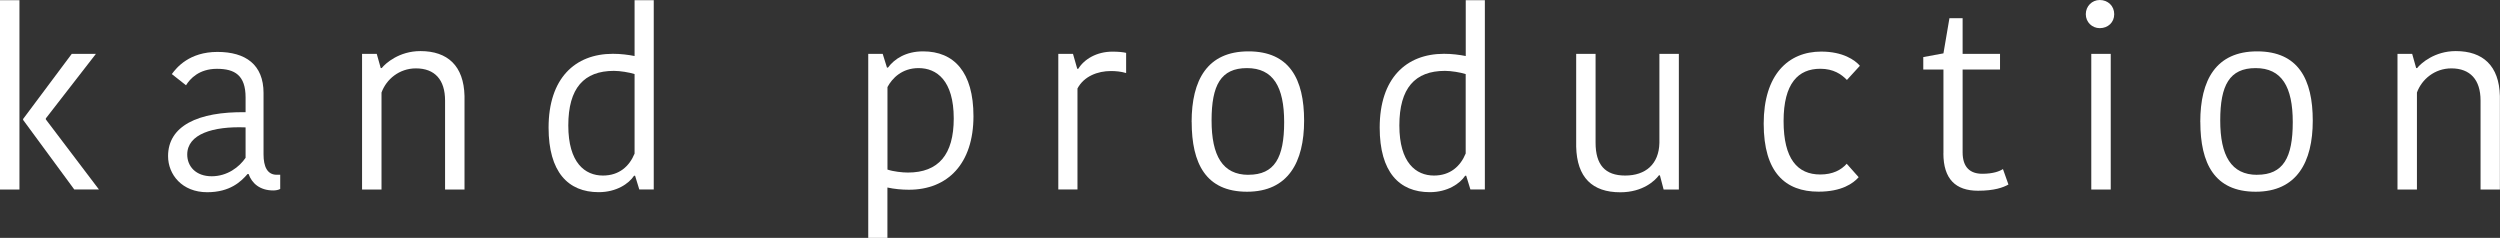 <?xml version="1.0" encoding="UTF-8"?>
<svg id="_レイヤー_2" data-name="レイヤー 2" xmlns="http://www.w3.org/2000/svg" width="451.17" height="42.93" viewBox="0 0 451.17 42.93">
  <rect x="0" y="0" width="451.17" height="42.93" fill="#333333" stroke="none"/>
  <defs>
    <style>
      .cls-1 {
        fill: #fff;
        stroke-width: 0px;
      }
    </style>
  </defs>
  <g id="logo">
    <g>
      <path class="cls-1" d="M3.51,34.2H0V.04h3.51v34.15ZM4.18,21.46l8.77-11.74h4.36l-9.04,11.65v.18l9.58,12.64h-4.45l-9.23-12.55v-.18Z"/>
      <path class="cls-1" d="M47.56,16.78v11.07c0,2.21.67,3.69,2.38,3.69h.63v2.56c-.31.18-.81.27-1.26.27-2.43,0-3.87-1.31-4.45-2.97h-.18c-1.17,1.35-3.15,3.29-7.29,3.29-4.54,0-7.06-3.19-7.06-6.52,0-5.4,5.31-8.05,13.99-7.92v-2.66c0-4-1.94-5.17-5.17-5.17s-4.86,1.8-5.58,2.97l-2.56-2.02c.85-1.17,3.15-4,8.23-4s8.32,2.29,8.32,7.42ZM44.32,22.99c-5.9-.23-10.53,1.21-10.53,4.9,0,2.16,1.58,3.92,4.41,3.92s4.99-1.67,6.12-3.33v-5.49Z"/>
      <path class="cls-1" d="M83.83,34.2h-3.51v-16.06c0-3.73-1.84-5.8-5.26-5.8-3.02,0-5.35,1.98-6.21,4.36v17.5h-3.51V9.72h2.65l.72,2.56h.18c.68-.85,3.15-3.06,6.98-3.06,4.9,0,7.83,2.65,7.96,8.1v16.87Z"/>
      <path class="cls-1" d="M114.52.04h3.46v34.15h-2.61l-.76-2.48h-.18c-.94,1.44-3.19,2.97-6.39,2.97-5.53,0-9.04-3.65-9.04-11.65,0-8.86,4.73-13.32,11.61-13.32,1.44,0,2.79.18,3.91.4V.04ZM114.52,27.72v-14.35c-.94-.31-2.61-.58-3.73-.58-5.4,0-8.23,3.1-8.23,9.85s3.01,9.04,6.25,9.04c2.93,0,4.77-1.67,5.71-3.96Z"/>
      <path class="cls-1" d="M164.02,34.24c-1.26,0-2.65-.13-3.87-.4v9.09h-3.46V9.72h2.61l.77,2.48h.18c1.17-1.58,3.24-2.93,6.34-2.93,5.58,0,9.09,3.73,9.09,11.7,0,8.55-4.63,13.27-11.65,13.27ZM163.84,31.14c5.53,0,8.28-3.24,8.28-9.76,0-6.88-3.1-9.09-6.34-9.09-3.02,0-4.77,1.84-5.62,3.42v14.89c1.04.36,2.7.54,3.69.54Z"/>
      <path class="cls-1" d="M203.22,13.18c-.9-.27-1.84-.36-2.74-.36-2.38,0-4.86.94-6.03,3.15v18.22h-3.46V9.72h2.65l.77,2.7h.18c1.08-1.75,3.33-3.1,6.17-3.1,1.12,0,1.94.09,2.47.22v3.65Z"/>
      <path class="cls-1" d="M215.05,22c0-7.56,2.83-12.73,10.26-12.73s10.04,5.04,10.04,12.51-2.88,12.82-10.3,12.82-9.99-5.08-9.99-12.6ZM225.31,31.54c4.72,0,6.44-3.1,6.44-9.49s-1.98-9.76-6.71-9.76-6.39,3.1-6.39,9.45,1.98,9.81,6.66,9.81Z"/>
      <path class="cls-1" d="M264.51.04h3.46v34.15h-2.61l-.76-2.48h-.18c-.95,1.44-3.2,2.97-6.39,2.97-5.53,0-9.04-3.65-9.04-11.65,0-8.86,4.73-13.32,11.61-13.32,1.44,0,2.79.18,3.92.4V.04ZM264.51,27.72v-14.35c-.95-.31-2.61-.58-3.74-.58-5.4,0-8.23,3.1-8.23,9.85s3.01,9.04,6.25,9.04c2.92,0,4.77-1.67,5.71-3.96Z"/>
      <path class="cls-1" d="M284.44,9.72h3.51v16.02c0,4,1.71,5.94,5.35,5.94s6.08-2.02,6.17-5.89V9.72h3.51v24.48h-2.75l-.67-2.56h-.18c-.68.94-2.88,3.06-6.97,3.06-5.04,0-7.83-2.66-7.96-8.23V9.72Z"/>
      <path class="cls-1" d="M328.68,9.31c3.92,0,6.08,1.53,6.97,2.56l-2.34,2.56c-.99-1.03-2.43-2.02-4.81-2.02-3.96,0-6.62,2.61-6.62,9.45s2.52,9.63,6.62,9.63c2.25,0,3.78-.81,4.77-1.94l2.16,2.43c-.99,1.12-3.06,2.61-7.24,2.61-5.99,0-9.9-3.46-9.9-12.28s4.41-13,10.39-13Z"/>
      <path class="cls-1" d="M350.73,27.67v-15.12h-3.64v-2.25l3.64-.67,1.08-6.34h2.38v6.43h6.75v2.83h-6.75v14.94c0,2.74,1.39,3.87,3.55,3.87,1.98,0,3.11-.45,3.73-.85l.99,2.79c-.95.54-2.56,1.12-5.49,1.12-4.05,0-6.25-2.12-6.25-6.75Z"/>
      <path class="cls-1" d="M378.94,0c1.48,0,2.61,1.08,2.61,2.56s-1.12,2.52-2.61,2.52c-1.39,0-2.52-1.08-2.52-2.52s1.12-2.56,2.52-2.56ZM377.41,9.72h3.51v24.48h-3.51V9.72Z"/>
      <path class="cls-1" d="M397.08,22c0-7.56,2.83-12.73,10.26-12.73s10.04,5.04,10.04,12.51-2.88,12.82-10.3,12.82-9.99-5.08-9.99-12.6ZM407.34,31.54c4.72,0,6.43-3.1,6.43-9.49s-1.98-9.76-6.7-9.76-6.39,3.1-6.39,9.45,1.98,9.81,6.66,9.81Z"/>
      <path class="cls-1" d="M451.17,34.2h-3.51v-16.06c0-3.73-1.85-5.8-5.27-5.8-3.01,0-5.35,1.98-6.21,4.36v17.5h-3.51V9.72h2.65l.72,2.56h.18c.67-.85,3.15-3.06,6.97-3.06,4.9,0,7.83,2.65,7.96,8.1v16.87Z"/>
    </g>
  </g>
</svg>